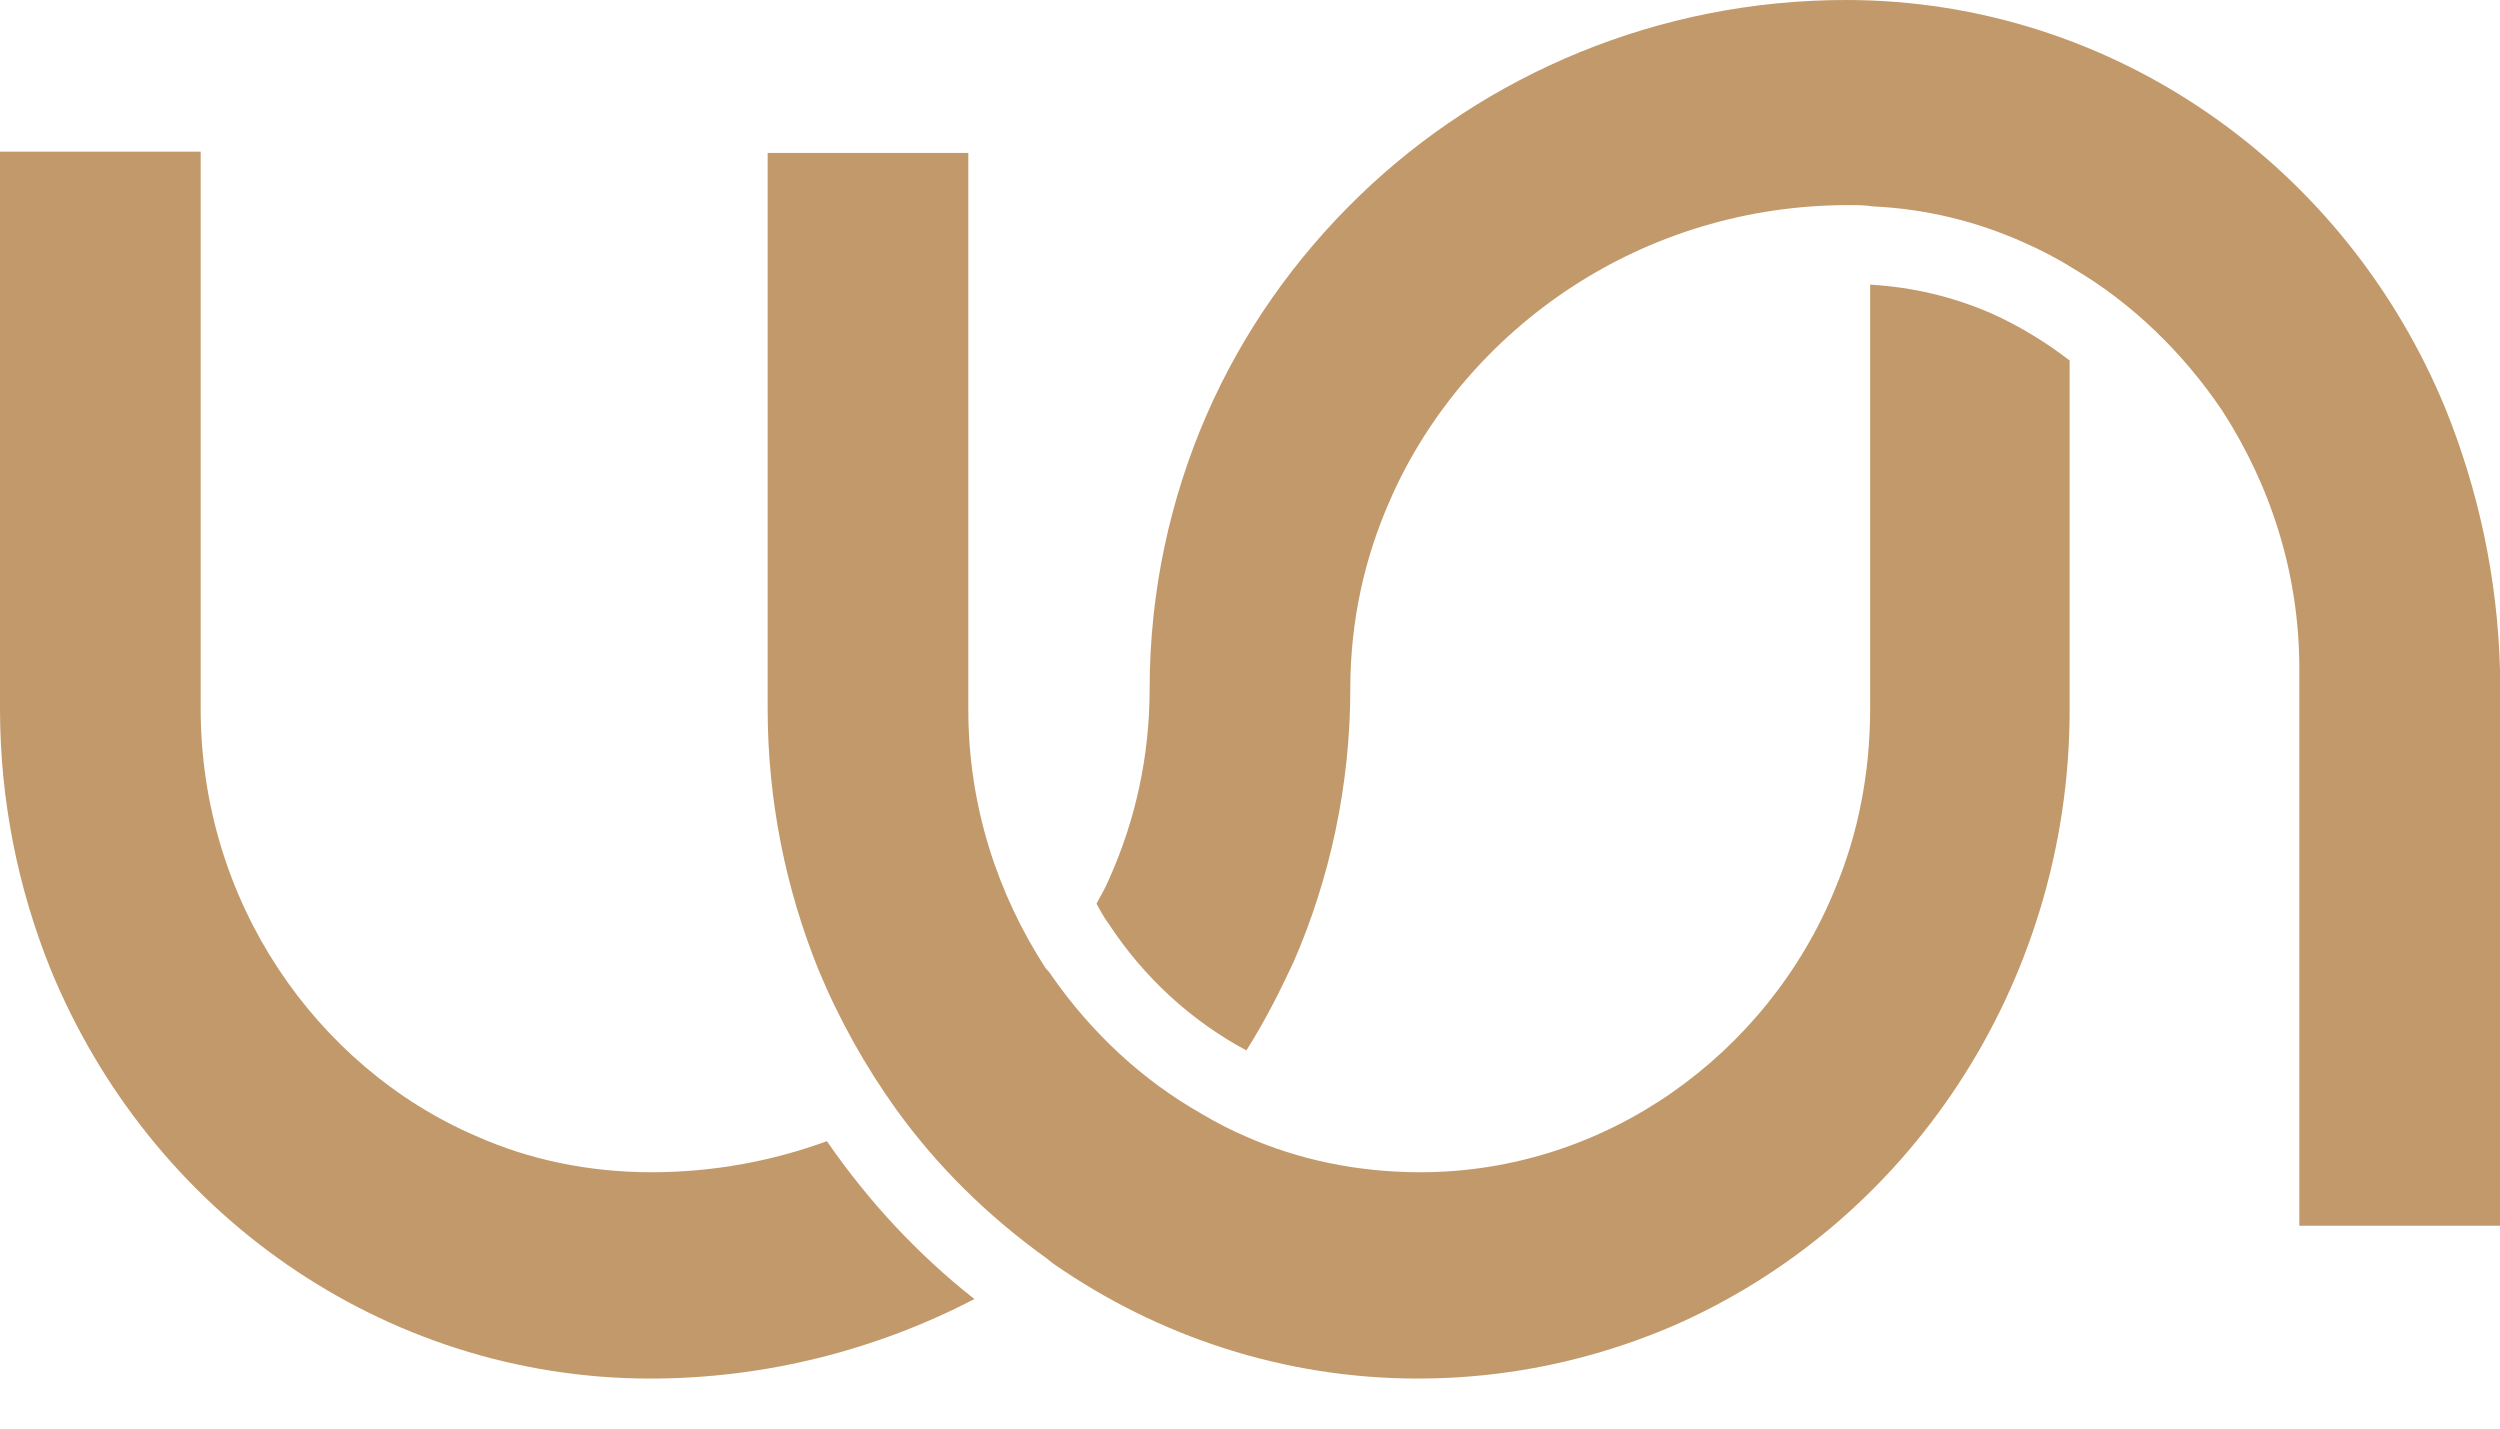 <svg width="49" height="28" viewBox="0 0 49 28" fill="none" xmlns="http://www.w3.org/2000/svg">
  <path d="M16.207 22.367C15.141 22.757 13.98 22.976 12.771 22.976C11.539 22.976 10.378 22.732 9.336 22.269C7.748 21.587 6.397 20.418 5.45 18.98C4.502 17.543 3.933 15.788 3.933 13.888V2.973H0V13.888C0 15.691 0.355 17.421 0.995 19.005C1.967 21.368 3.578 23.366 5.616 24.779C7.653 26.192 10.117 27.02 12.748 27.02C14.998 27.02 17.178 26.46 19.098 25.461C17.984 24.584 17.013 23.536 16.207 22.367Z" fill="#C2996A"/>
  <path d="M36.655 5.579V13.888C36.655 15.155 36.418 16.349 35.968 17.421C35.305 19.053 34.167 20.442 32.769 21.416C31.371 22.391 29.665 22.976 27.841 22.976C26.609 22.976 25.448 22.732 24.405 22.269C24.121 22.148 23.837 22.001 23.552 21.831C22.391 21.173 21.396 20.247 20.614 19.126C20.59 19.078 20.543 19.029 20.496 18.98C19.548 17.518 18.979 15.788 18.979 13.912V2.997H15.046V13.888C15.046 15.691 15.401 17.421 16.041 19.004C16.444 19.979 16.965 20.905 17.558 21.733C18.363 22.854 19.358 23.829 20.472 24.633C20.543 24.681 20.59 24.73 20.662 24.779C22.699 26.192 25.163 27.02 27.794 27.02C29.547 27.02 31.229 26.655 32.769 25.997C35.068 24.998 37.011 23.341 38.385 21.246C39.759 19.151 40.565 16.617 40.565 13.912V7.066C40.091 6.7 39.57 6.384 39.025 6.14C38.29 5.823 37.508 5.628 36.655 5.579Z" fill="#C2996A"/>
  <path d="M47.934 8.016C46.962 5.653 45.351 3.655 43.313 2.242C41.276 0.828 38.811 0 36.181 0C32.532 0 29.12 1.438 26.632 3.85C25.377 5.068 24.358 6.505 23.647 8.138C22.936 9.77 22.533 11.598 22.533 13.498C22.533 14.838 22.249 16.081 21.751 17.201C21.68 17.372 21.585 17.543 21.491 17.713C21.562 17.835 21.633 17.981 21.728 18.103C22.415 19.151 23.339 20.003 24.429 20.588C24.784 20.028 25.069 19.467 25.353 18.858C26.064 17.226 26.466 15.399 26.466 13.498C26.466 12.158 26.751 10.915 27.248 9.795C27.983 8.113 29.239 6.652 30.803 5.628C32.366 4.605 34.238 4.02 36.229 4.02C36.395 4.02 36.56 4.02 36.703 4.045C37.745 4.093 38.74 4.337 39.664 4.751C39.996 4.897 40.328 5.068 40.636 5.263C41.797 5.945 42.792 6.92 43.55 8.04C44.498 9.502 45.067 11.232 45.067 13.108V24.024H49V13.133C48.953 11.33 48.573 9.6 47.934 8.016Z" fill="#C2996A"/>
</svg>
